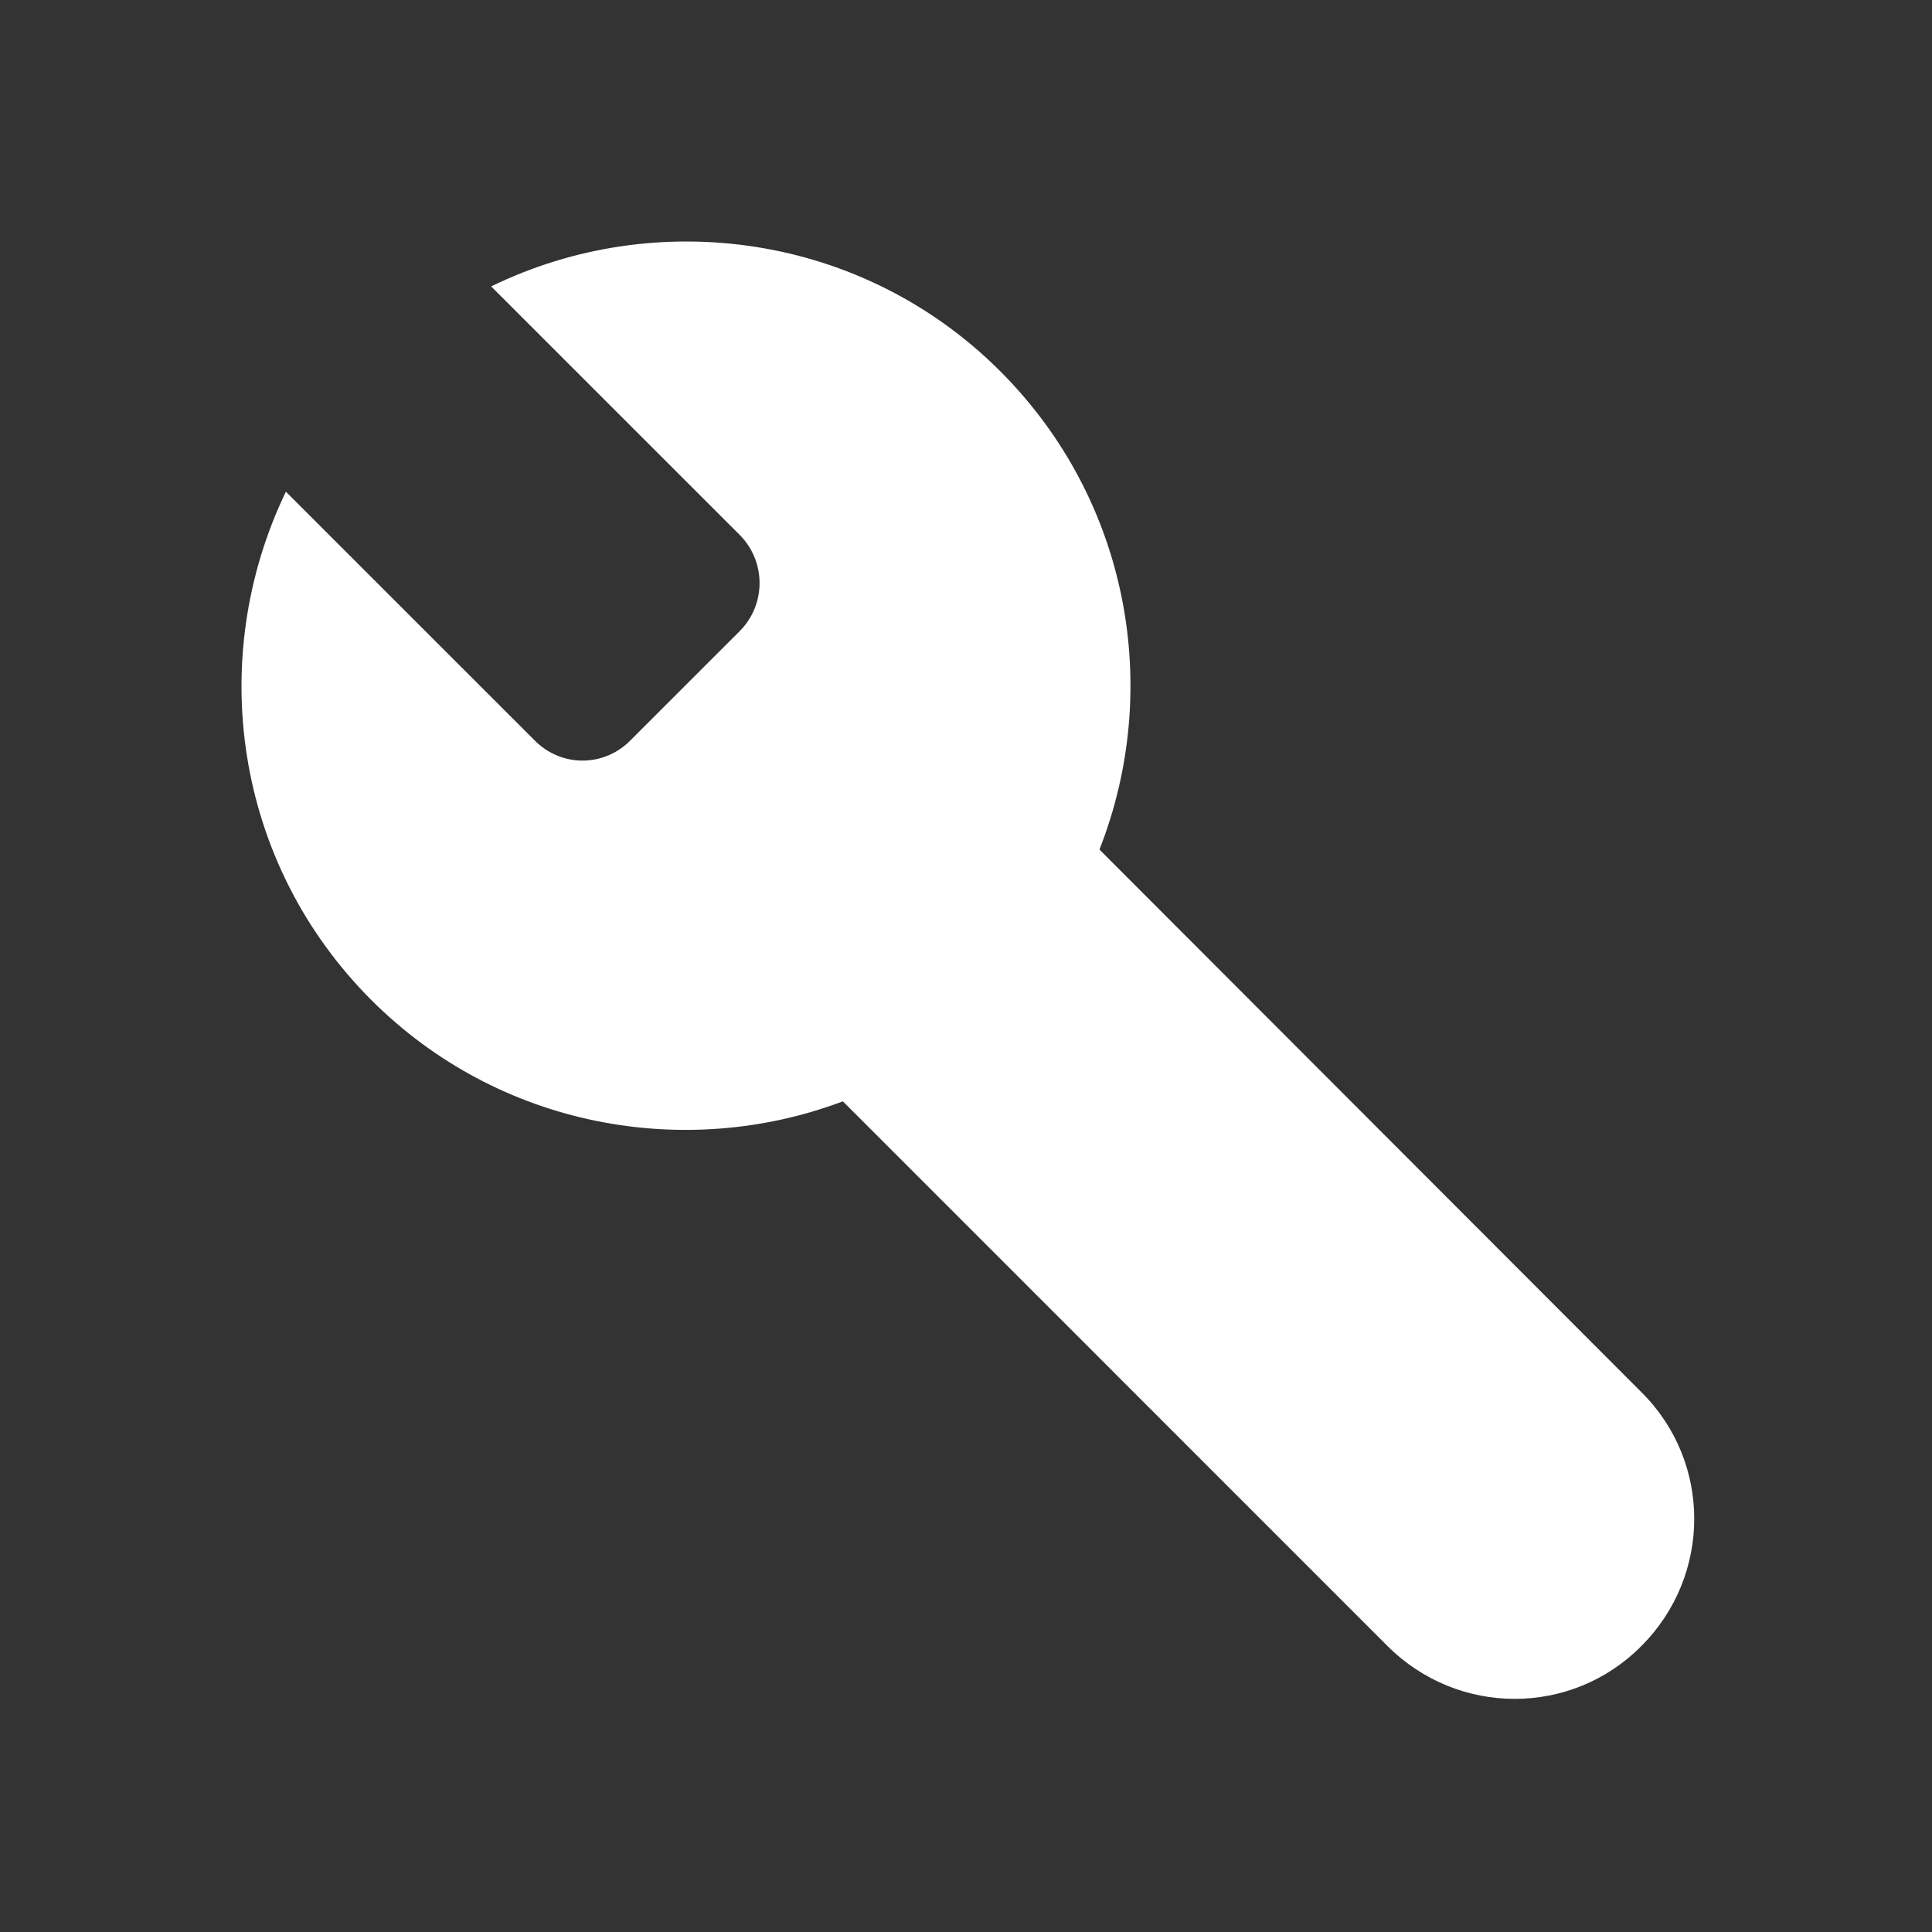 <?xml version="1.0" encoding="UTF-8"?>
<svg width="40px" height="40px" viewBox="0 0 40 40" version="1.1" xmlns="http://www.w3.org/2000/svg" xmlns:xlink="http://www.w3.org/1999/xlink">
    <rect x="0" y="0" width="40" height="40" fill="#333333" stroke="none"/>
    <!-- Generator: Sketch 53.2 (72643) - https://sketchapp.com -->
    <title>Pick</title>
    <desc>Created with Sketch.</desc>
    <g id="Pick" stroke="none" stroke-width="1" fill="none" fill-rule="evenodd">
        <g id="round-build-24px">
            <polygon id="Path" points="0 0 40 0 40 40 0 40"></polygon>
            <path d="M20.709,7.686 C17.862,4.839 13.597,4.258 10.169,5.93 L15.312,11.072 C15.864,11.625 15.864,12.517 15.312,13.07 L13.059,15.322 C12.507,15.889 11.614,15.889 11.062,15.322 L5.919,10.18 C4.262,13.622 4.842,17.858 7.69,20.706 C10.325,23.341 14.178,24.035 17.451,22.802 L28.727,34.079 C30.187,35.538 32.538,35.538 33.983,34.079 C35.442,32.62 35.442,30.268 33.983,28.823 L22.763,17.589 C24.067,14.274 23.387,10.364 20.709,7.686 Z" id="Path" fill="#FFFFFF" fill-rule="nonzero"></path>
        </g>
    </g>
</svg>